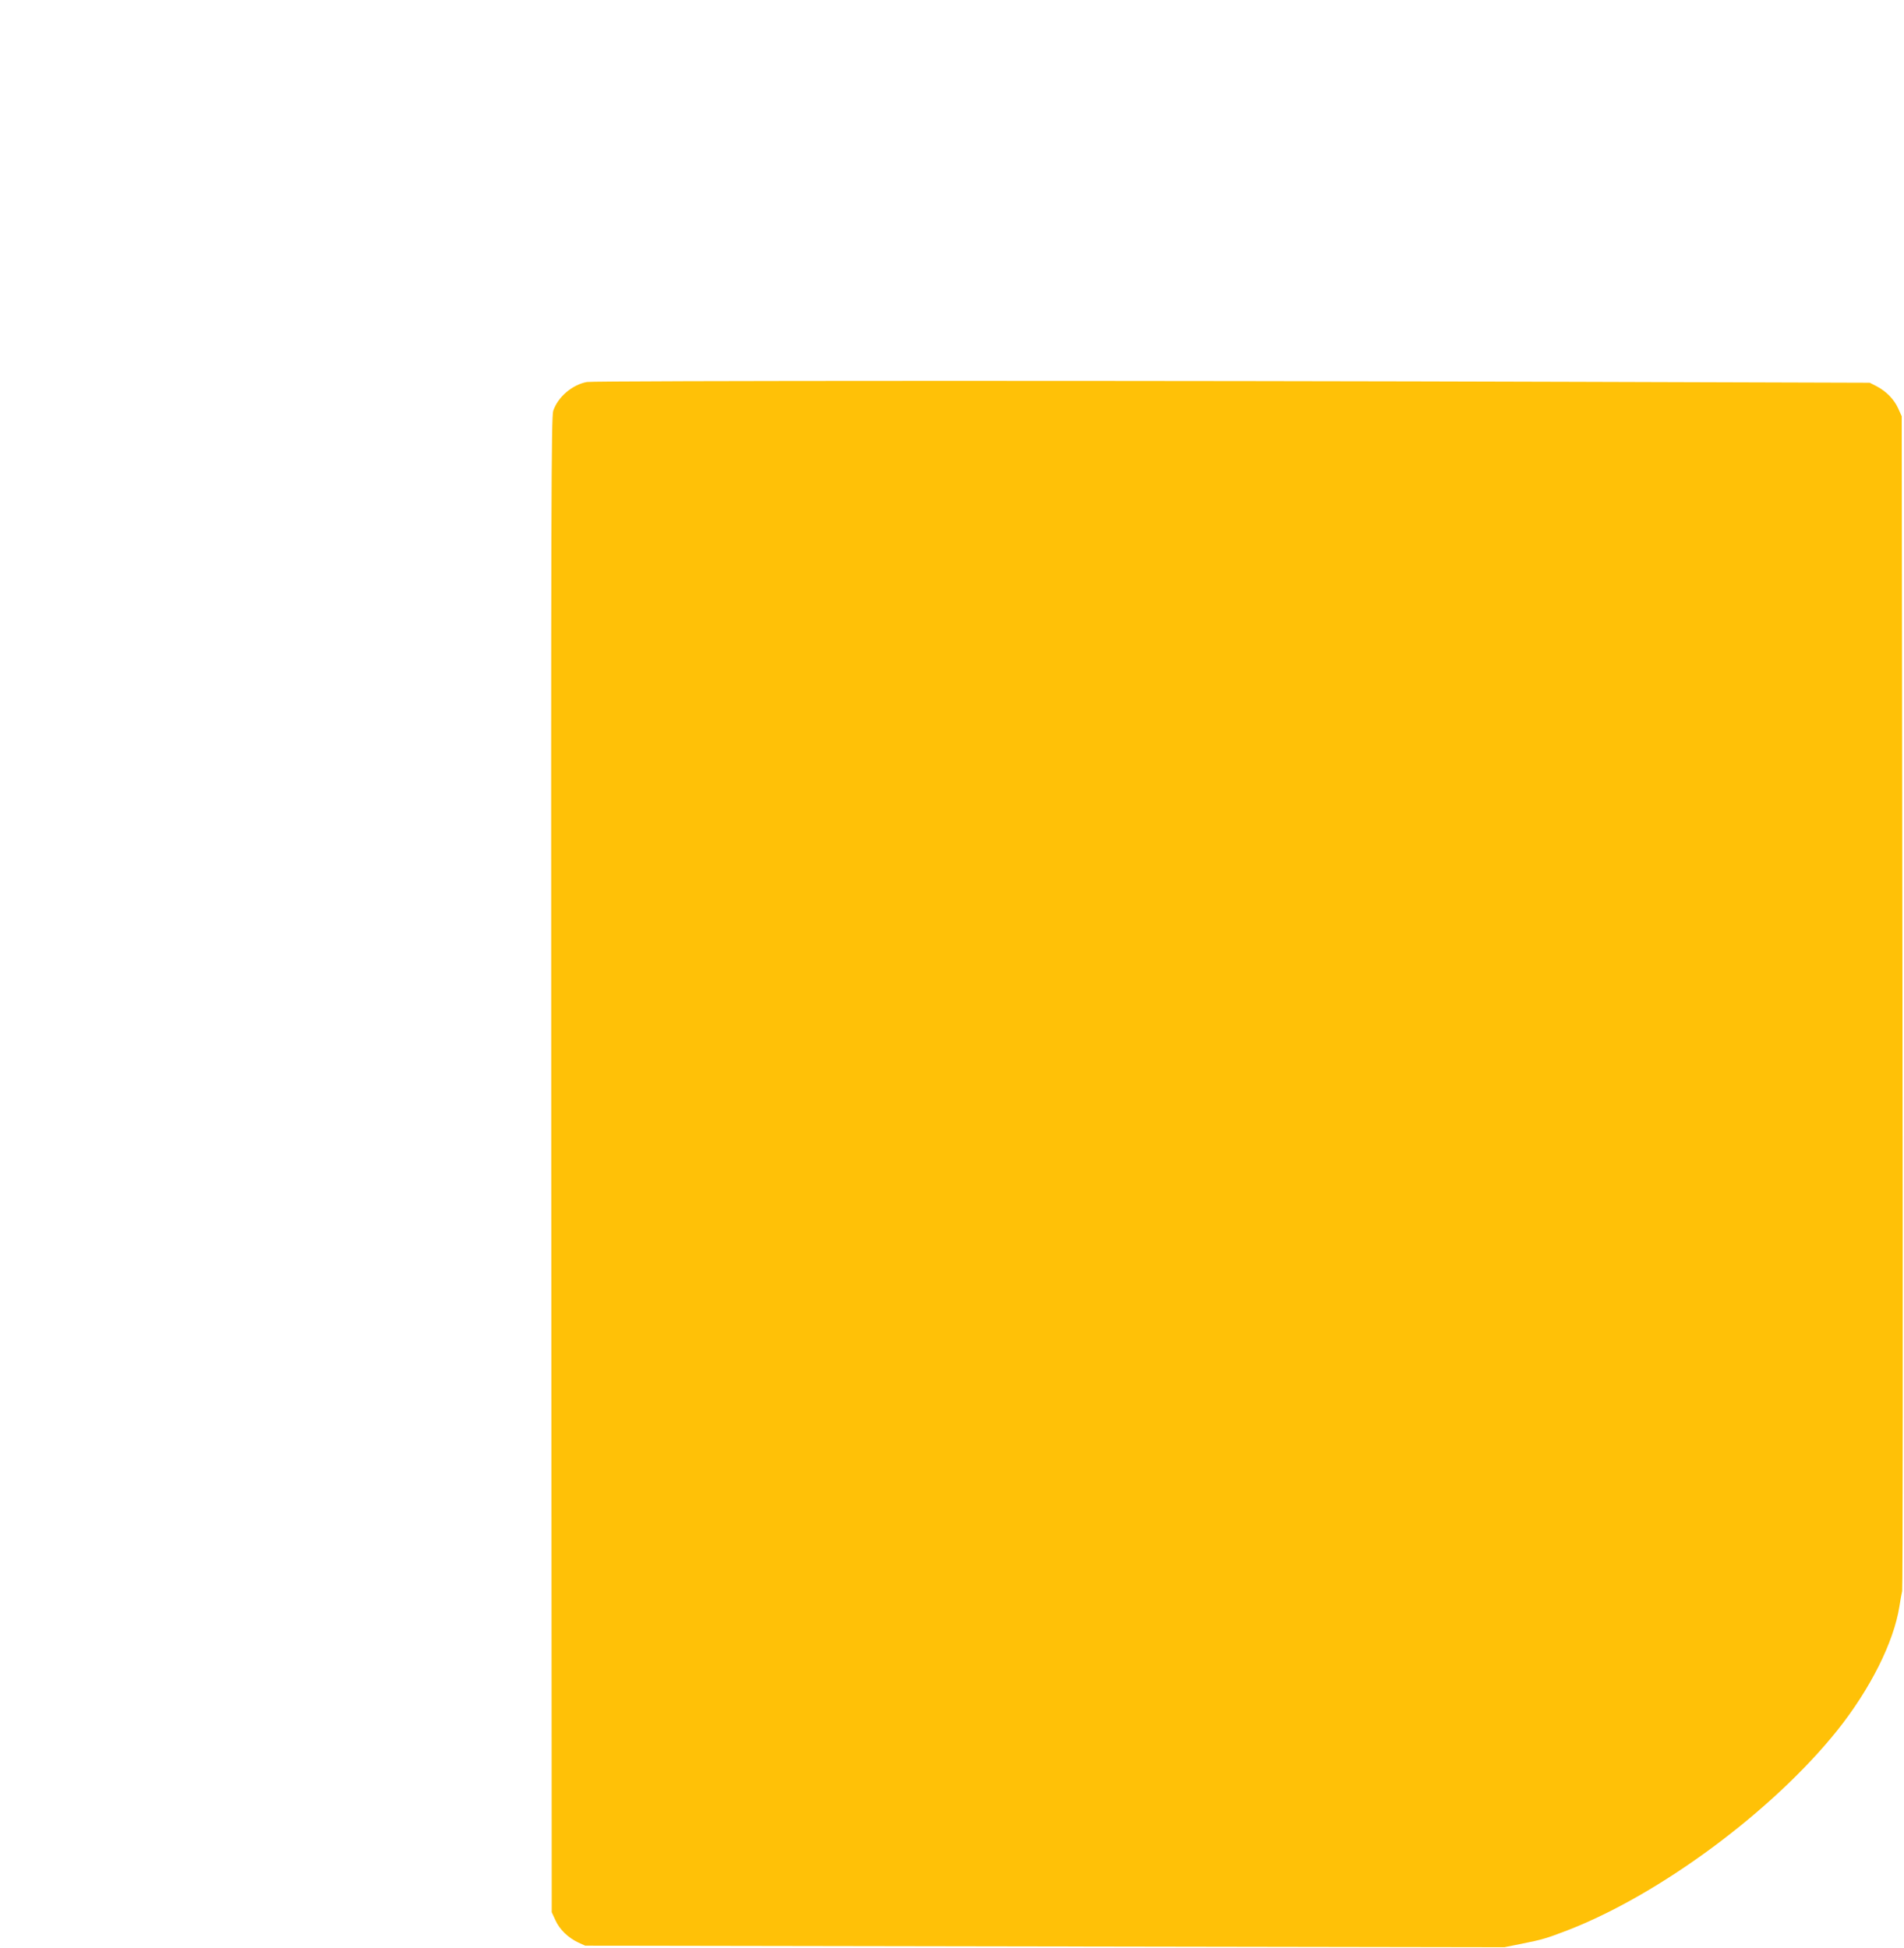<?xml version="1.0" standalone="no"?>
<!DOCTYPE svg PUBLIC "-//W3C//DTD SVG 20010904//EN"
 "http://www.w3.org/TR/2001/REC-SVG-20010904/DTD/svg10.dtd">
<svg version="1.0" xmlns="http://www.w3.org/2000/svg"
 width="1251pt" height="1280pt" viewBox="0 0 1251 1280"
 preserveAspectRatio="xMidYMid meet">
<g transform="translate(0,1280) scale(0.1,-0.1)"
fill="#ffc107" stroke="none">
<path d="M3857 10290 c-96 -17 -191 -98 -222 -189 -13 -42 -15 -559 -13 -4956
l3 -4910 24 -52 c27 -61 84 -116 150 -147 l46 -21 3020 -5 3020 -5 110 22
c140 28 166 36 304 89 608 235 1348 784 1773 1314 216 271 371 579 408 815 6
39 14 84 18 100 4 17 5 1760 2 3875 l-5 3845 -23 51 c-27 60 -79 113 -142 146
l-45 23 -1925 6 c-2759 9 -6447 8 -6503 -1z"/>
</g>
</svg>
